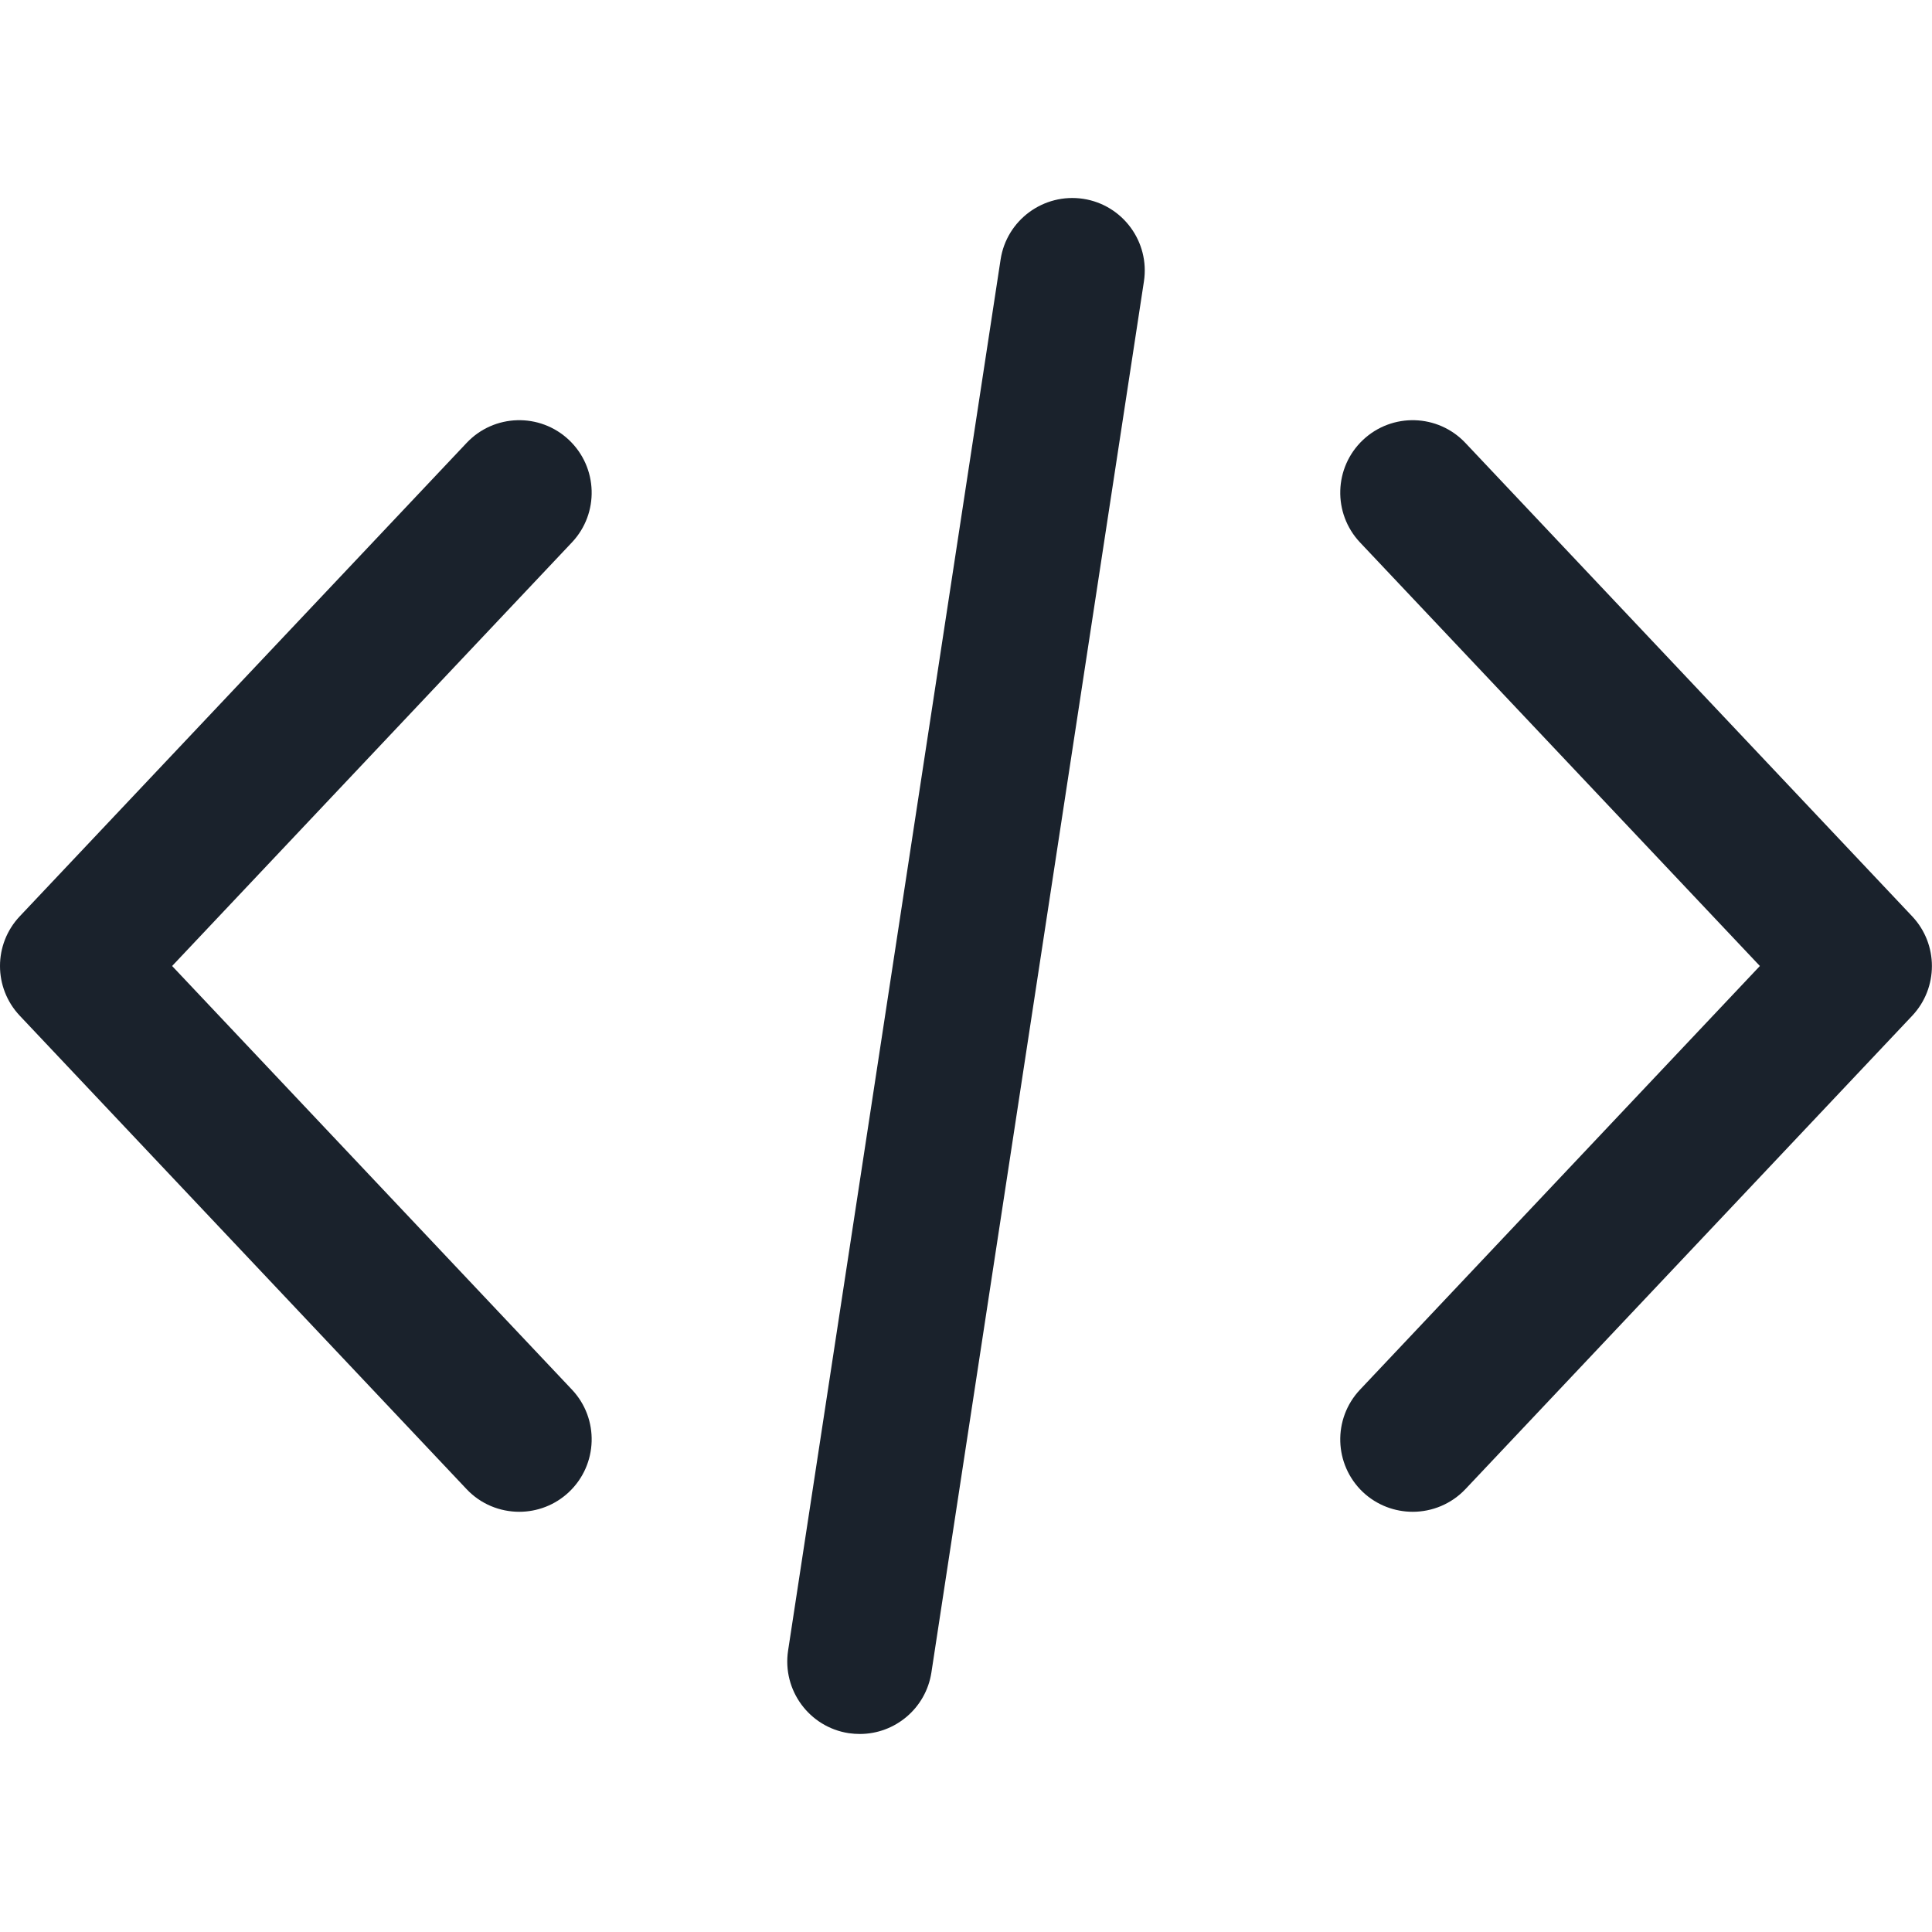 <?xml version="1.0" encoding="UTF-8"?>
<svg xmlns="http://www.w3.org/2000/svg" width="22" height="22" viewBox="0 0 22 22" fill="none">
  <path d="M21.774 10.434L16.687 5.044C16.374 4.712 15.852 4.697 15.52 5.01C15.189 5.323 15.174 5.845 15.487 6.177L20.04 11L15.487 15.824C15.174 16.156 15.189 16.677 15.52 16.991C15.68 17.141 15.884 17.215 16.087 17.215C16.306 17.215 16.525 17.128 16.687 16.957L21.774 11.567C22.074 11.249 22.074 10.752 21.774 10.434Z" fill="#1A222C"></path>
  <path d="M6.513 15.824L1.96 11L6.513 6.176C6.825 5.845 6.81 5.323 6.479 5.01C6.148 4.697 5.625 4.712 5.313 5.044L0.225 10.434C-0.075 10.752 -0.075 11.248 0.225 11.566L5.313 16.957C5.475 17.129 5.694 17.215 5.913 17.215C6.116 17.215 6.32 17.14 6.479 16.99C6.81 16.677 6.825 16.155 6.513 15.824Z" fill="#1A222C"></path>
  <path d="M12.335 2.264C11.884 2.196 11.463 2.505 11.394 2.955L8.974 18.796C8.906 19.246 9.215 19.667 9.665 19.736C9.708 19.742 9.75 19.745 9.791 19.745C10.192 19.745 10.543 19.453 10.606 19.045L13.026 3.205C13.095 2.754 12.785 2.333 12.335 2.264Z" fill="#1A222C"></path>
</svg>
